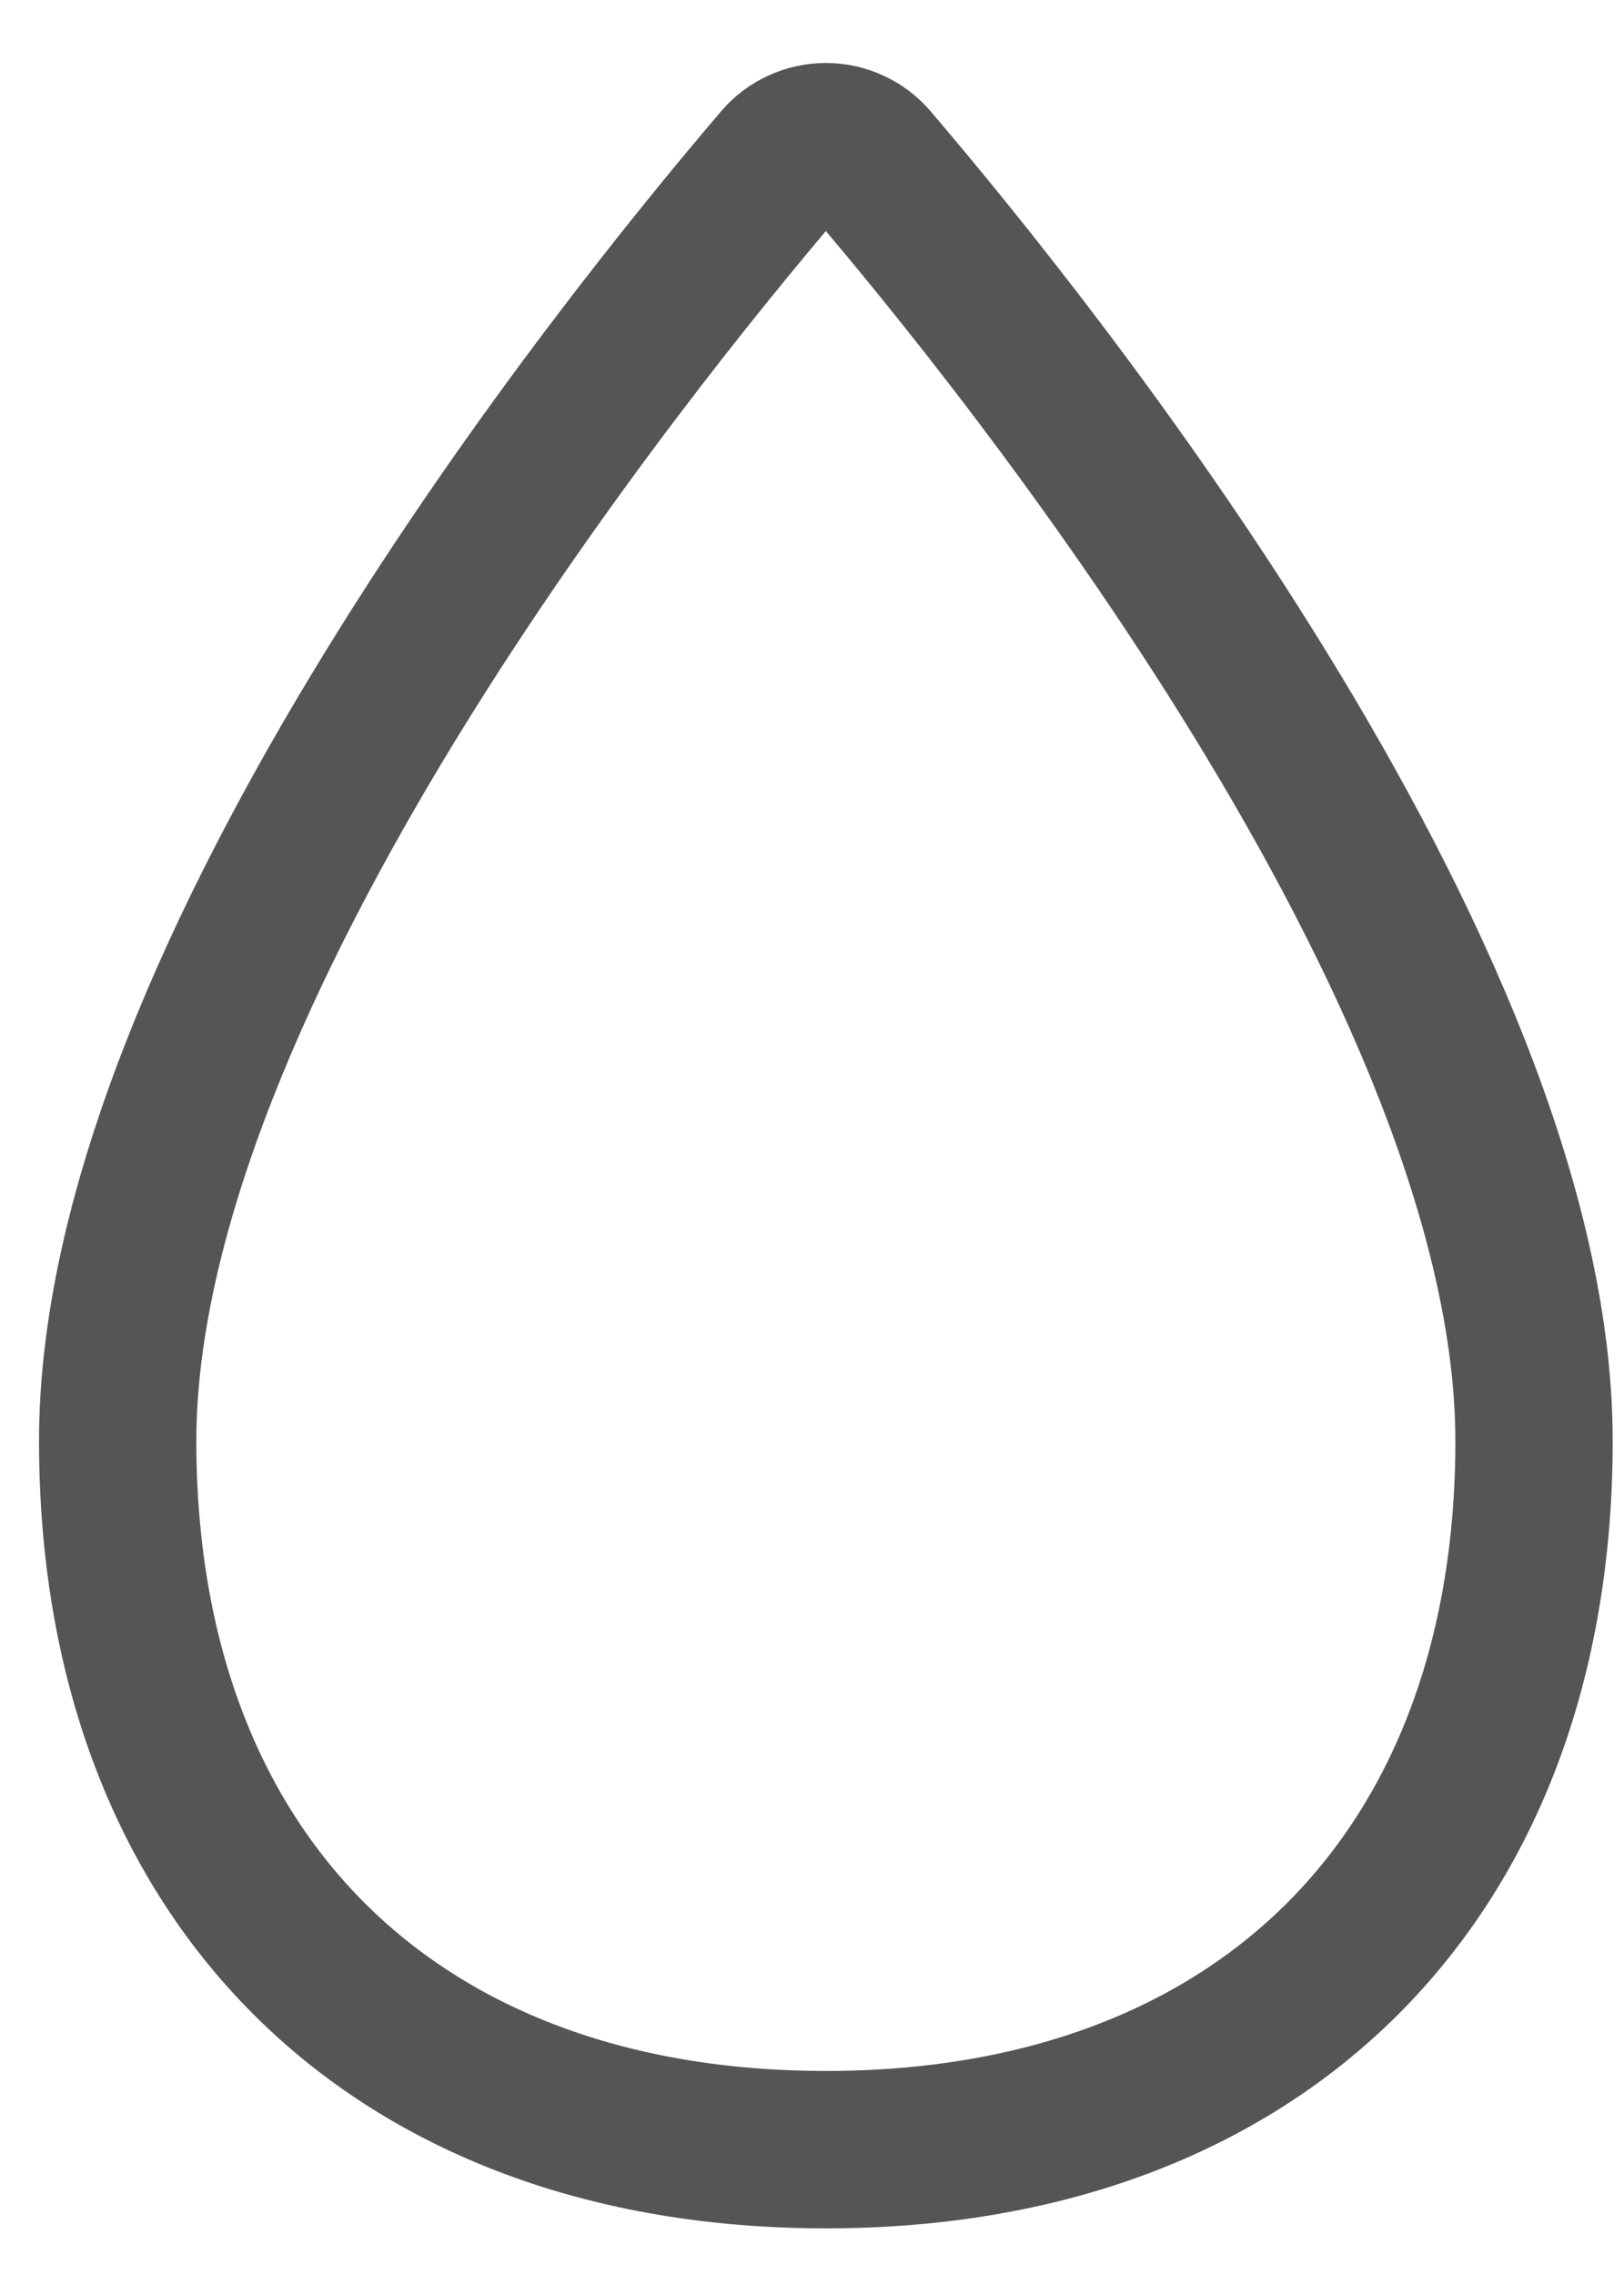 <svg width="15" height="21" viewBox="0 0 15 21" fill="none" xmlns="http://www.w3.org/2000/svg">
<path d="M14.169 13.302C14.169 17.316 11.642 19.843 7.628 19.843C3.614 19.843 1.087 17.316 1.087 13.302C1.087 8.995 5.776 3.18 7.214 1.498C7.265 1.438 7.329 1.39 7.4 1.358C7.472 1.325 7.549 1.308 7.628 1.308C7.707 1.308 7.785 1.325 7.856 1.358C7.927 1.39 7.991 1.438 8.042 1.498C9.48 3.18 14.169 8.995 14.169 13.302Z" stroke="#555555" stroke-width="1.453" stroke-miterlimit="10"/>
</svg>

